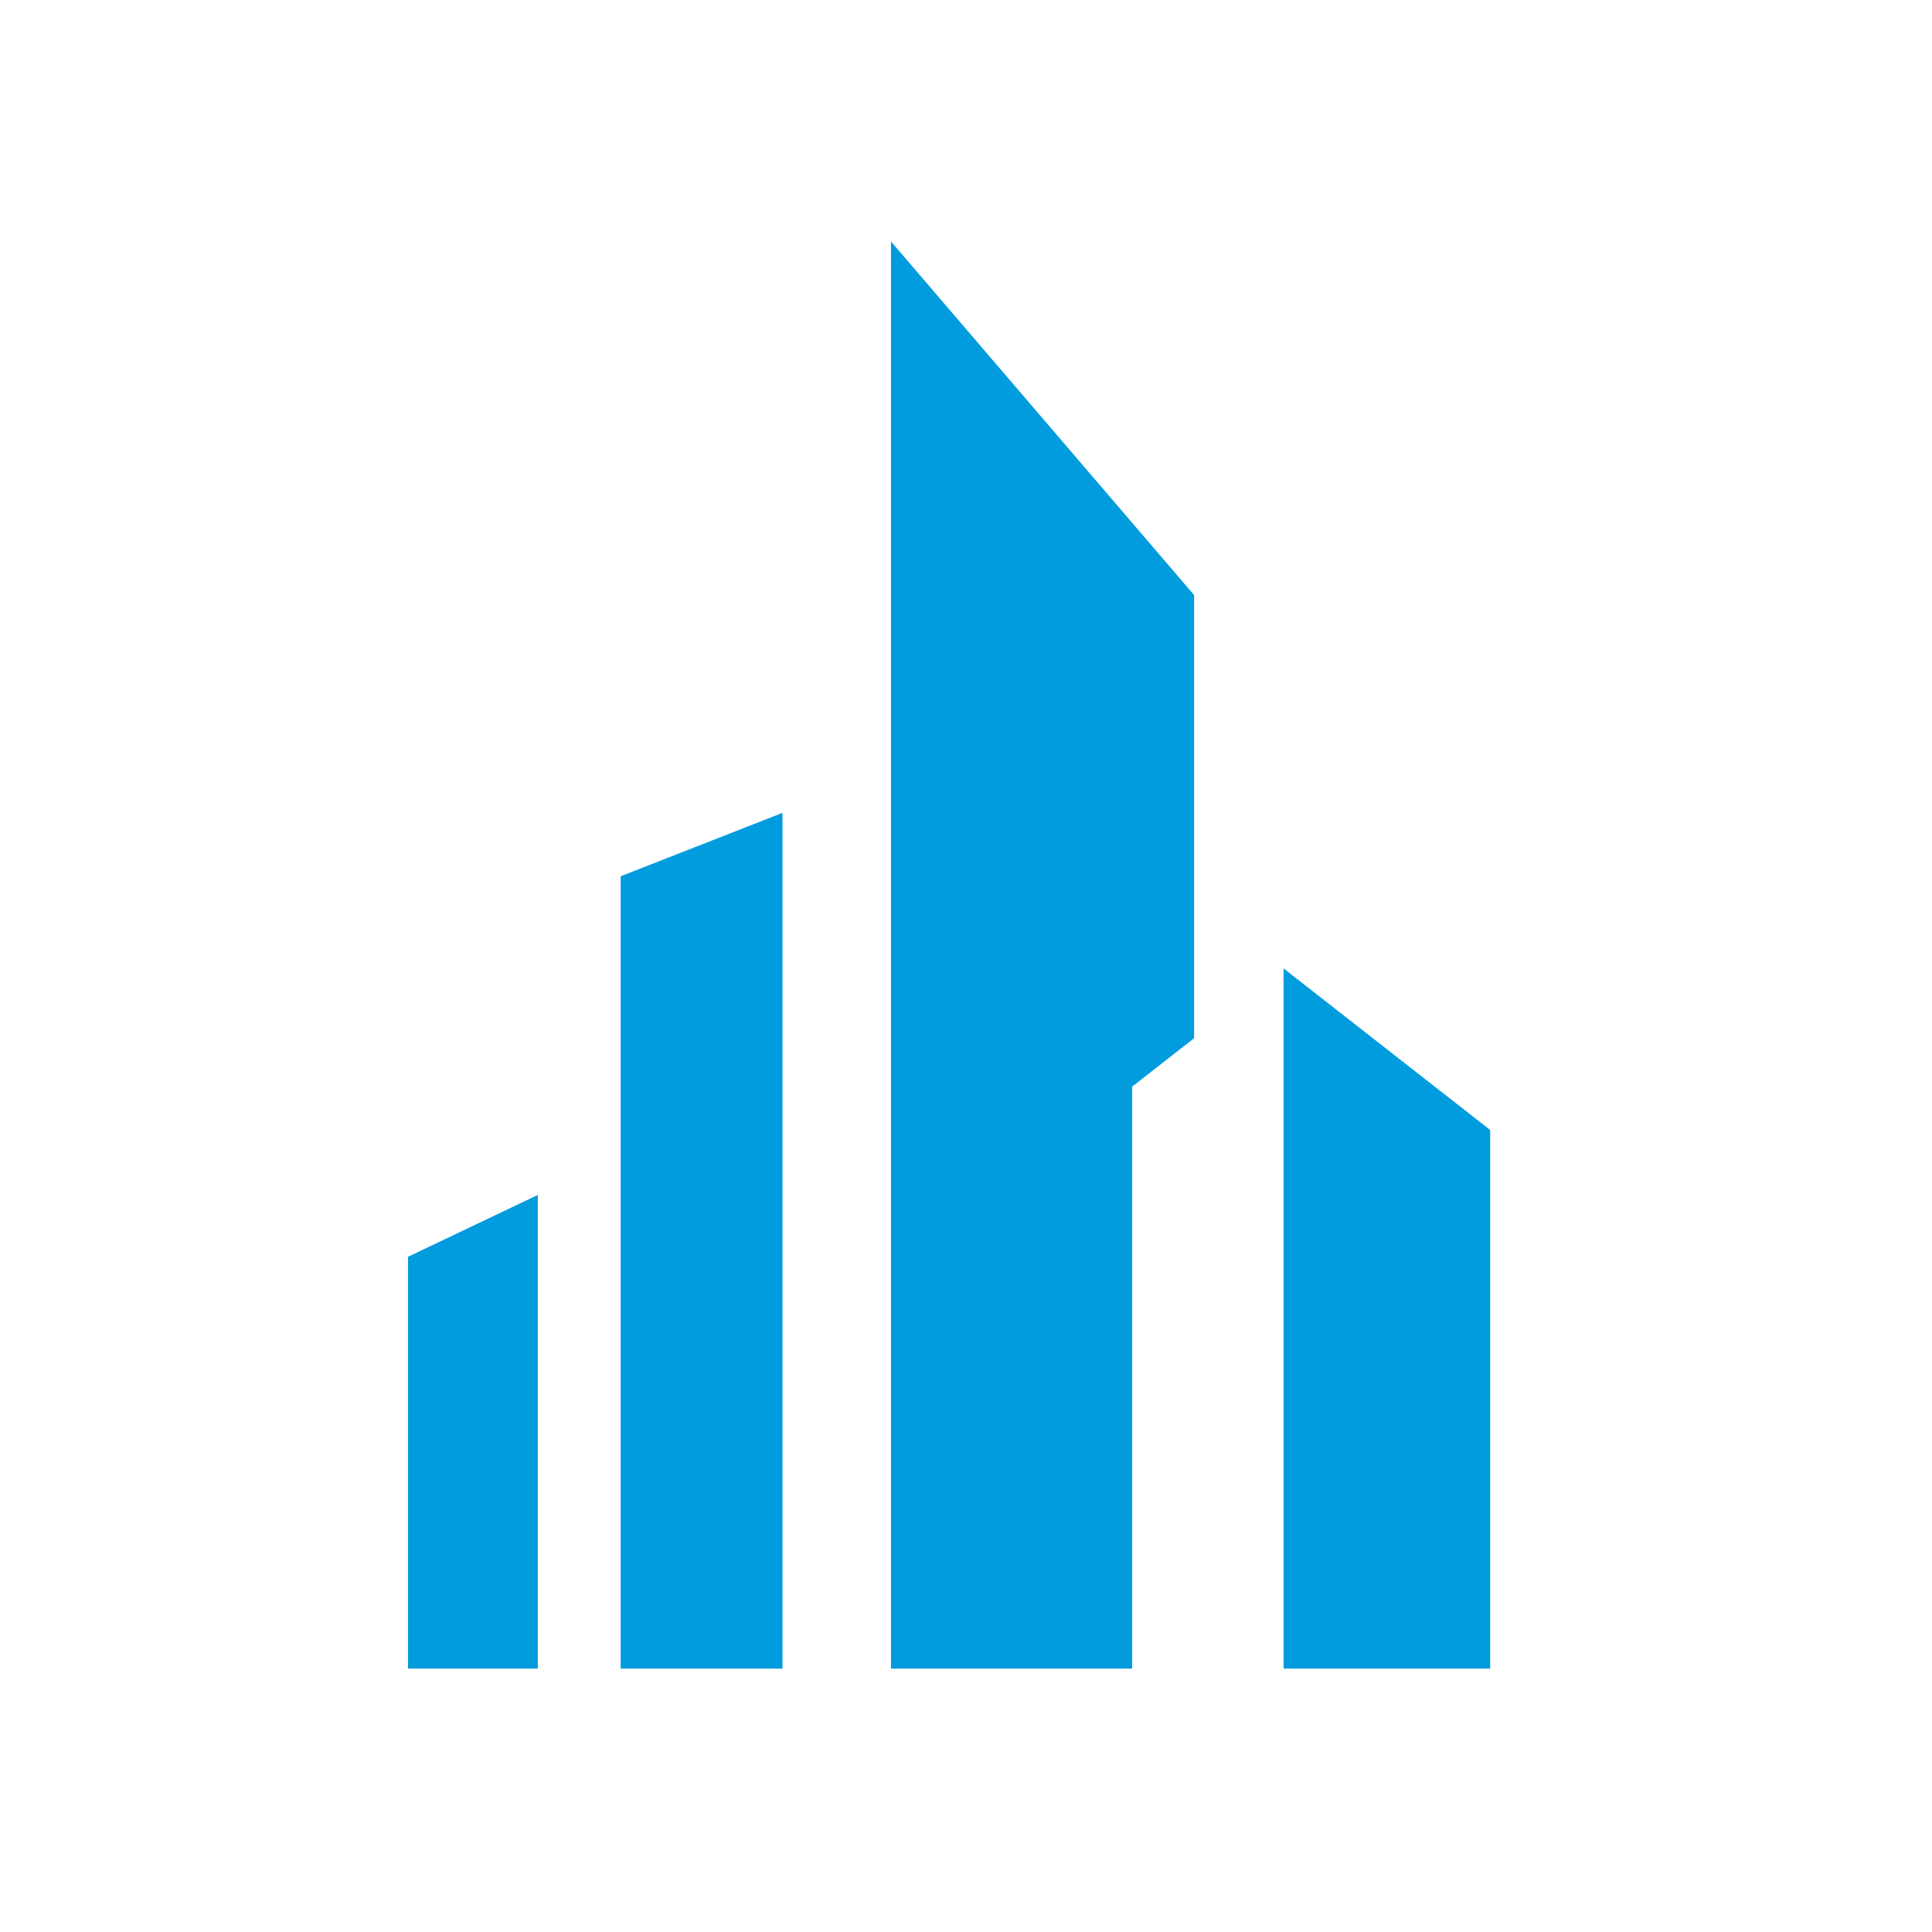 <svg width="16" height="16" viewBox="0 0 16 16" fill="none" xmlns="http://www.w3.org/2000/svg">
<rect width="16" height="16" fill="white"/>
<path d="M5.14 7.258V13.819H6.48V6.732L5.142 7.256L5.14 7.258Z" fill="#009CDE"/>
<path d="M7.379 13.819V2L9.889 4.928V8.598L9.376 8.999V13.819H7.379Z" fill="#009CDE"/>
<path d="M10.63 13.819V8.02L12.341 9.358V13.819H10.63Z" fill="#009CDE"/>
<path d="M3.379 13.819V10.408L4.454 9.896V13.819H3.379Z" fill="#009CDE"/>
</svg>
